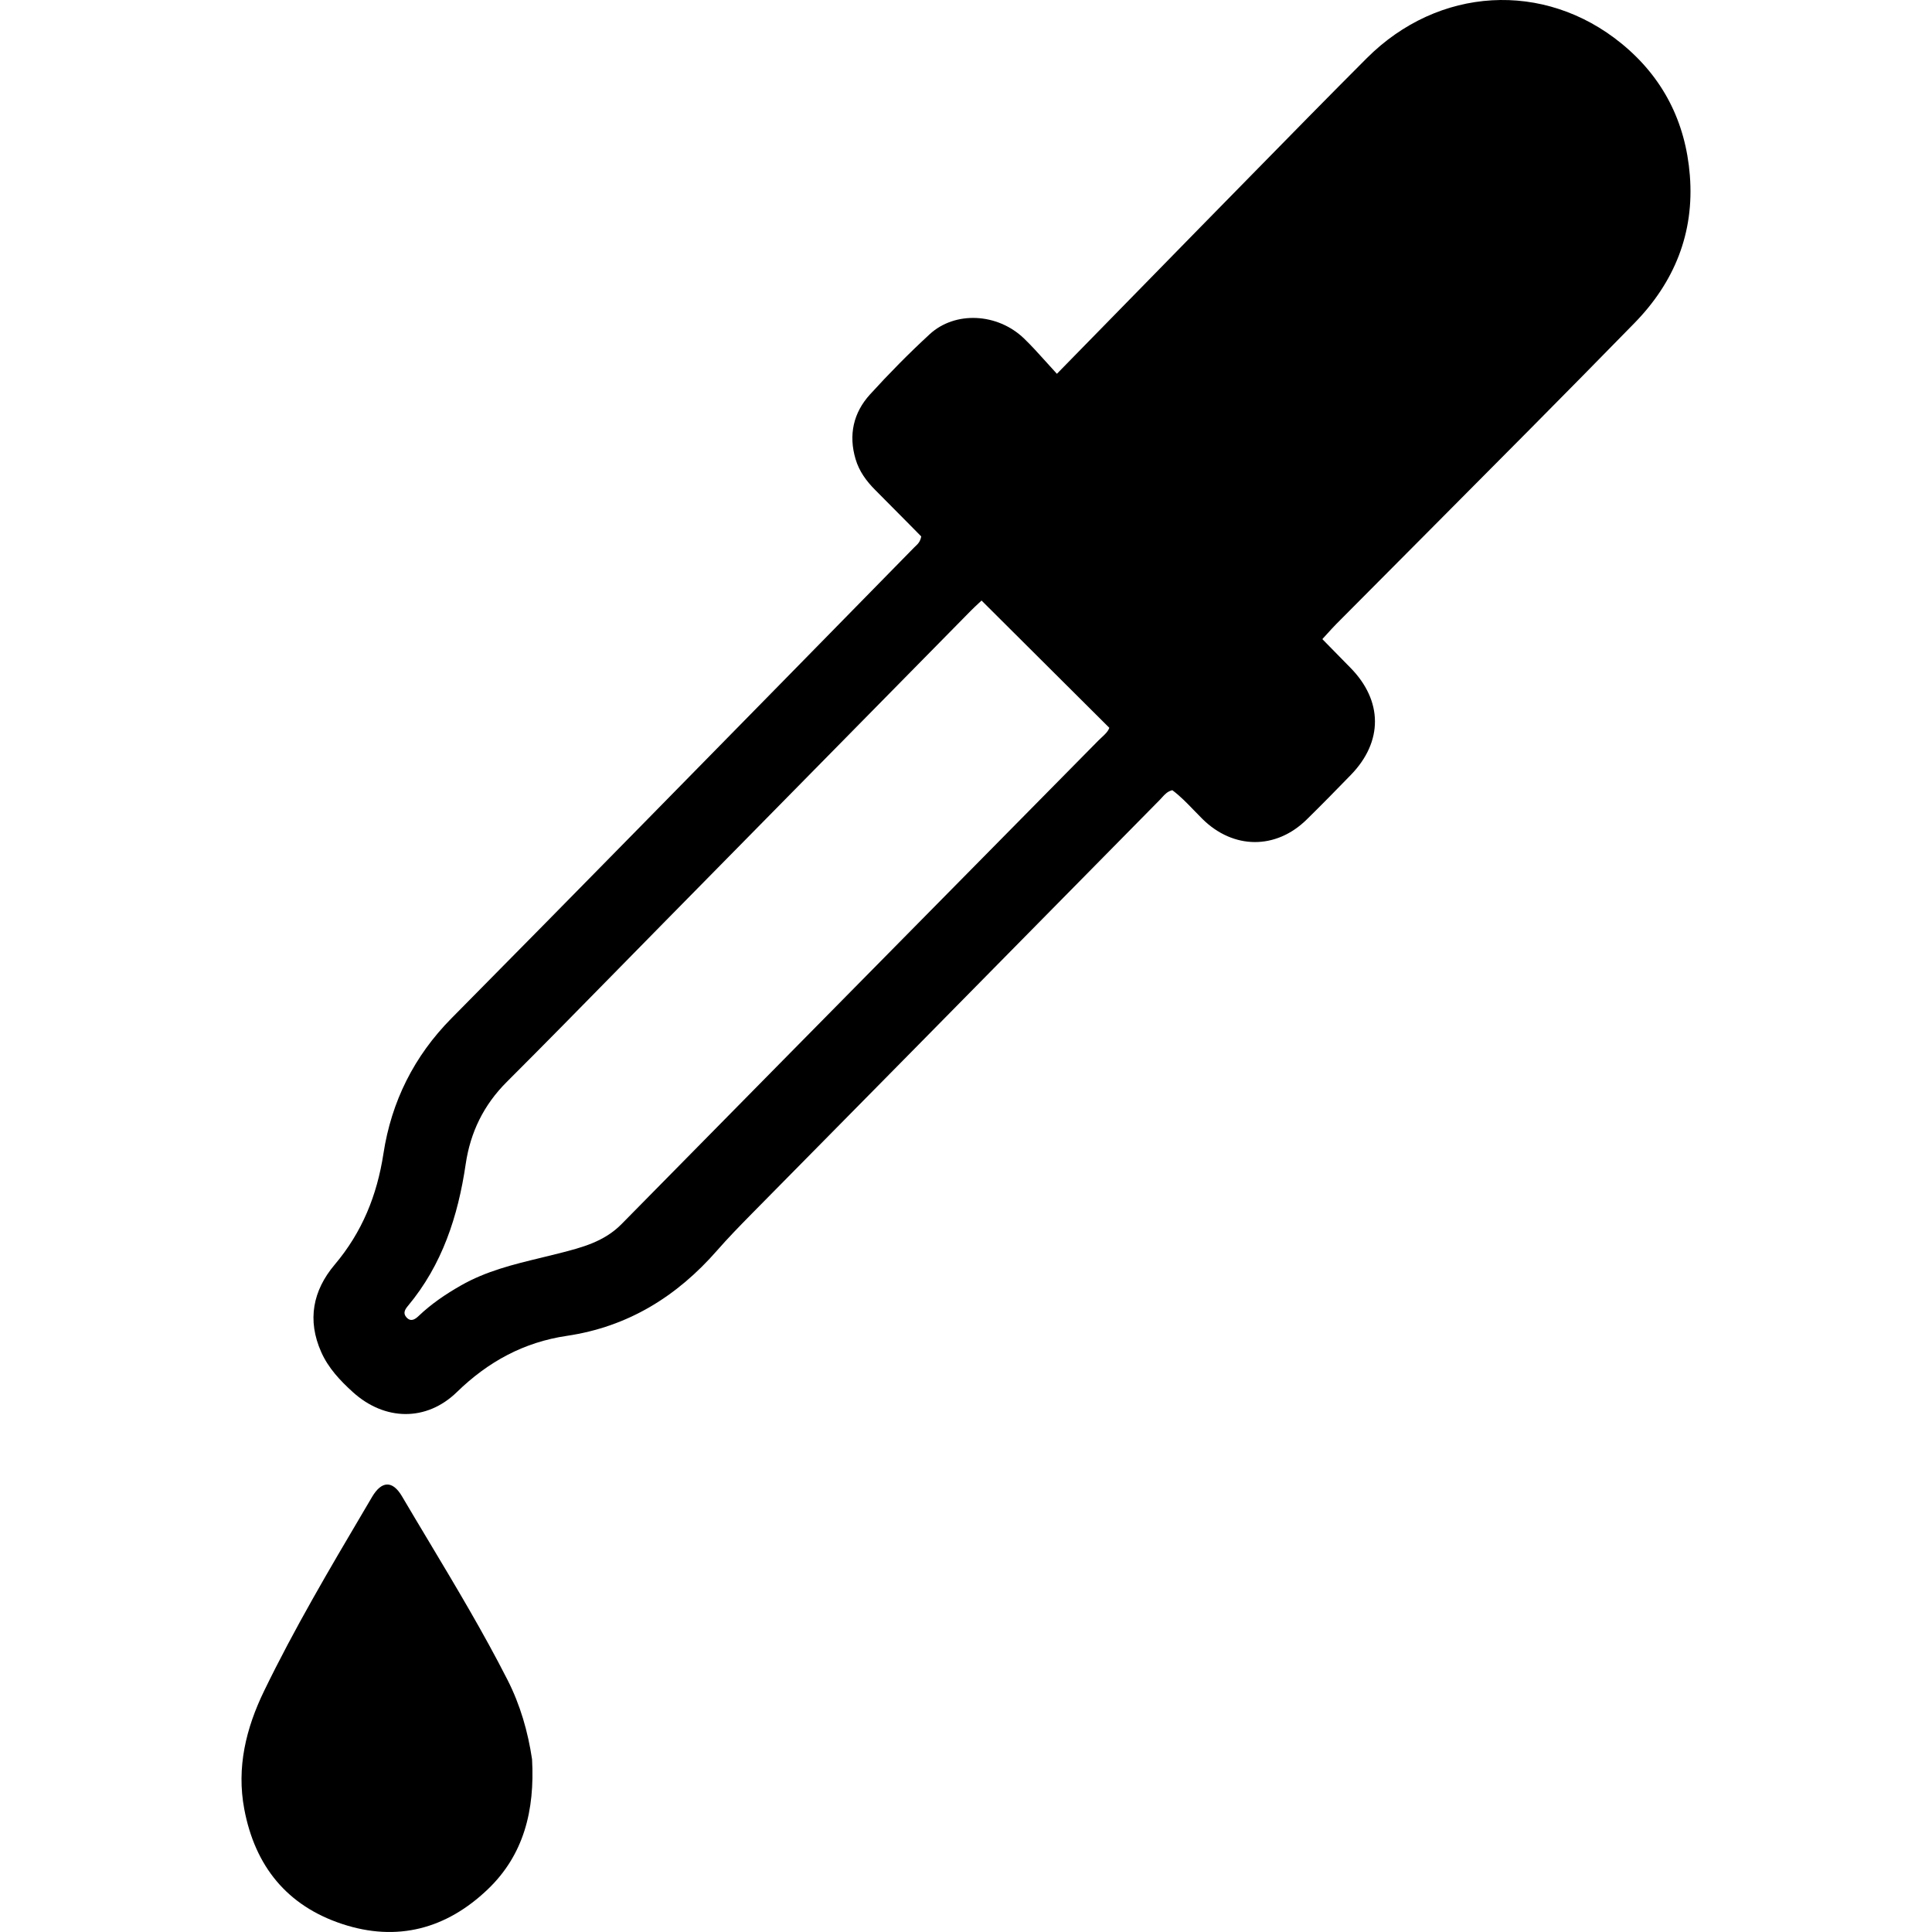 <svg xmlns="http://www.w3.org/2000/svg" fill="none" viewBox="0 0 100 100" height="100" width="100">
<path fill="black" d="M54.705 19.348L62.05 11.841C62.973 10.902 63.889 9.968 64.799 9.038C66.788 7.009 68.756 5.002 70.742 3.013C74.443 -0.692 79.918 -1.021 83.928 2.253C86.063 3.996 87.244 6.292 87.466 9.074C87.707 12.079 86.649 14.623 84.606 16.715C81.019 20.387 77.397 24.025 73.776 27.664C72.239 29.207 70.703 30.75 69.169 32.296C69.015 32.452 68.868 32.614 68.704 32.795C68.622 32.885 68.537 32.98 68.444 33.08C68.605 33.245 68.763 33.406 68.919 33.565C69.252 33.904 69.575 34.234 69.898 34.563C71.579 36.271 71.593 38.385 69.924 40.105C69.168 40.884 68.408 41.66 67.633 42.42C66.039 43.985 63.843 43.968 62.247 42.398C62.099 42.252 61.954 42.102 61.809 41.952C61.449 41.578 61.091 41.207 60.68 40.901C60.431 40.959 60.286 41.12 60.146 41.276C60.11 41.316 60.074 41.356 60.037 41.394C57.427 44.04 54.819 46.687 52.211 49.334C50.528 51.043 48.845 52.751 47.162 54.459C46.016 55.622 44.869 56.784 43.722 57.946C42.114 59.574 40.506 61.202 38.901 62.833C38.296 63.449 37.691 64.067 37.123 64.717C35.039 67.103 32.507 68.675 29.336 69.144C27.121 69.471 25.267 70.477 23.651 72.051C22.071 73.591 19.909 73.547 18.264 72.056C17.61 71.464 16.995 70.812 16.627 69.984C15.89 68.329 16.191 66.8 17.324 65.458C18.74 63.782 19.515 61.878 19.847 59.71C20.259 57.018 21.433 54.661 23.371 52.704C26.598 49.446 29.811 46.175 33.025 42.904L33.351 42.572C38.008 37.832 42.661 33.087 47.313 28.341C47.336 28.319 47.359 28.296 47.383 28.274C47.505 28.159 47.636 28.036 47.683 27.766C47.461 27.541 47.235 27.312 47.007 27.081C46.452 26.519 45.882 25.942 45.308 25.368C44.846 24.907 44.469 24.393 44.283 23.76C43.913 22.51 44.17 21.364 45.03 20.418C46.013 19.337 47.043 18.293 48.116 17.303C49.438 16.084 51.634 16.201 53.004 17.521C53.392 17.894 53.753 18.296 54.138 18.723C54.32 18.925 54.507 19.134 54.705 19.348ZM26.27 86.953C26.928 88.246 27.325 89.626 27.539 91.06C27.684 93.703 27.117 96.007 25.241 97.797C23.102 99.838 20.56 100.525 17.716 99.587C14.855 98.643 13.2 96.592 12.644 93.642C12.236 91.48 12.734 89.453 13.669 87.525C15.231 84.303 17.05 81.221 18.869 78.141C18.999 77.92 19.129 77.7 19.259 77.479C19.752 76.643 20.318 76.618 20.805 77.446C21.264 78.226 21.729 79.002 22.194 79.778C23.607 82.138 25.021 84.499 26.27 86.953ZM23.853 66.538C23.038 67.002 22.311 67.502 21.665 68.118C21.482 68.292 21.262 68.437 21.035 68.182C20.846 67.969 20.961 67.777 21.114 67.594C22.89 65.467 23.708 62.949 24.104 60.255C24.346 58.607 25.034 57.194 26.23 56C28.178 54.055 30.106 52.089 32.034 50.124L32.035 50.123C32.805 49.338 33.575 48.554 34.346 47.77C35.467 46.631 36.589 45.491 37.71 44.352L37.989 44.069C42.072 39.92 46.155 35.771 50.239 31.623C50.379 31.48 50.526 31.344 50.654 31.225C50.709 31.175 50.76 31.127 50.805 31.084L57.418 37.671C57.353 37.862 57.19 38.013 57.022 38.168C56.965 38.22 56.909 38.272 56.855 38.327C54.174 41.046 51.492 43.764 48.809 46.482C43.262 52.105 37.714 57.727 32.173 63.357C31.271 64.274 30.119 64.569 28.957 64.867L28.92 64.876C28.612 64.955 28.304 65.03 27.995 65.104C26.584 65.445 25.169 65.787 23.853 66.538Z" clip-rule="evenodd" fill-rule="evenodd"></path>
</svg>
